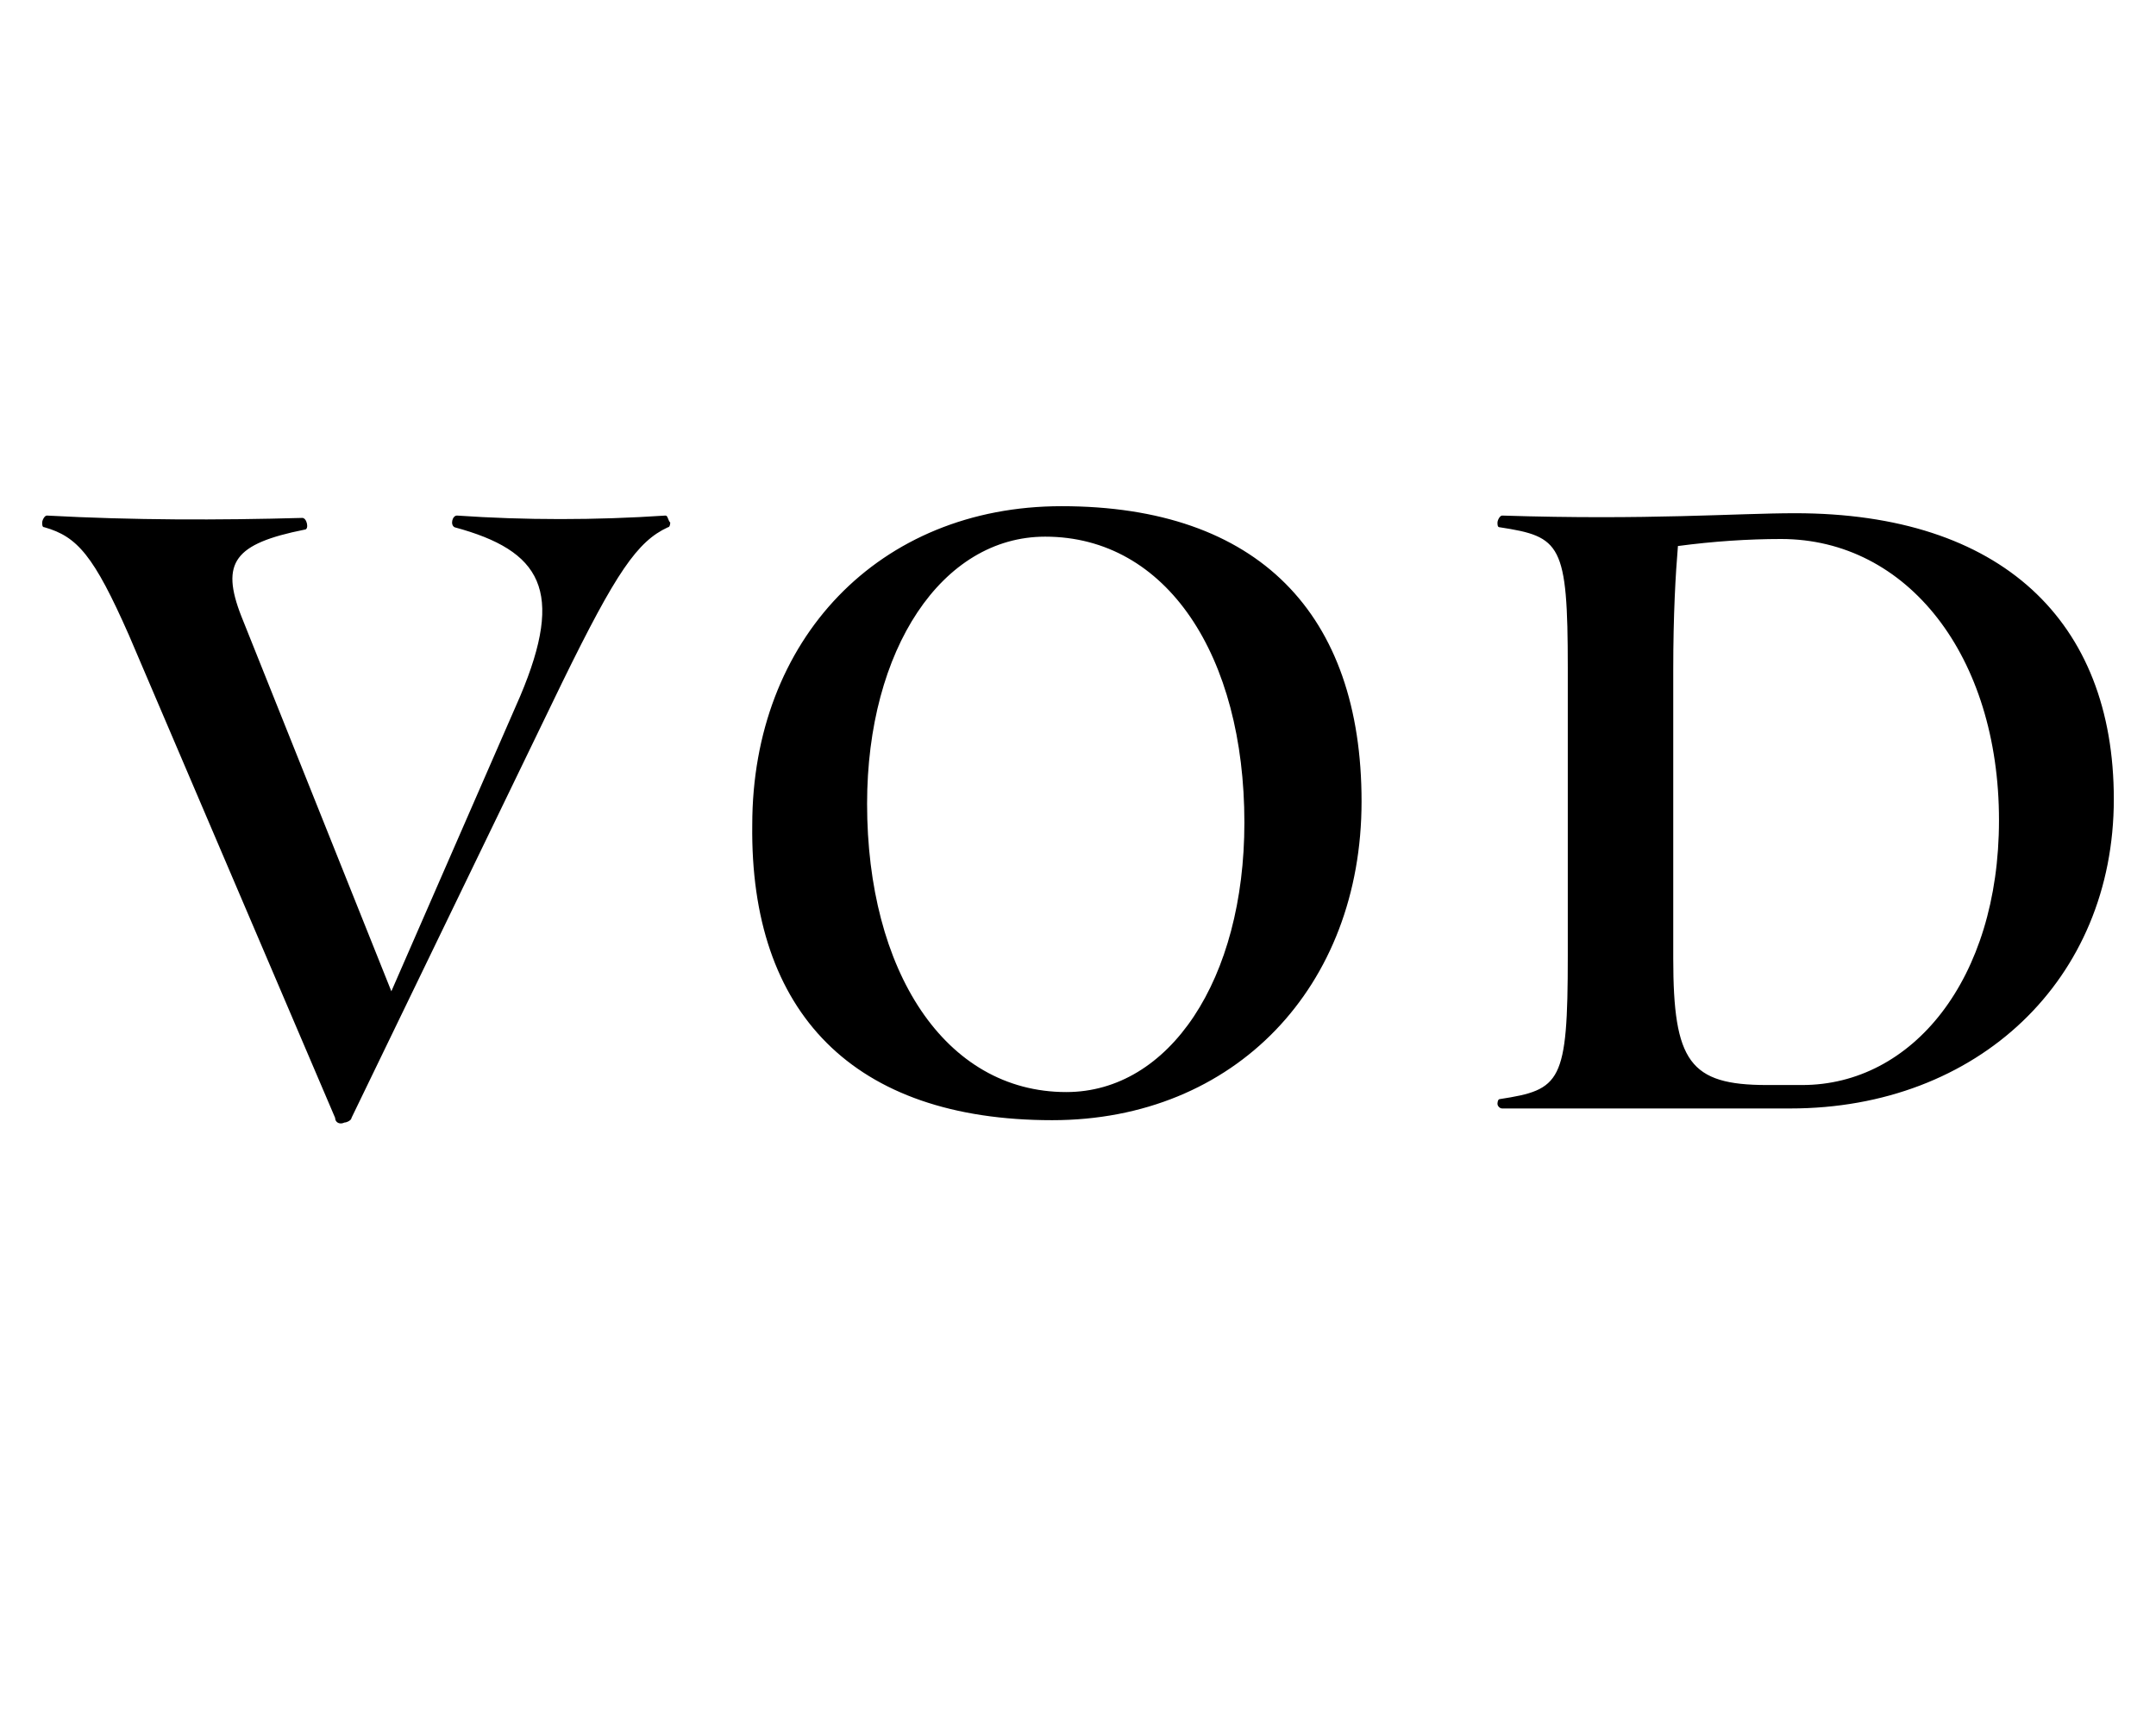 <?xml version="1.0" encoding="utf-8"?>
<!-- Generator: Adobe Illustrator 28.1.0, SVG Export Plug-In . SVG Version: 6.00 Build 0)  -->
<svg version="1.1" id="レイヤー_1" xmlns="http://www.w3.org/2000/svg" xmlns:xlink="http://www.w3.org/1999/xlink" x="0px"
	 y="0px" viewBox="0 0 92 73" style="enable-background:new 0 0 92 73;" xml:space="preserve">
<path id="vod" d="M28.4,22c-3,0.2-6,0.2-8.9,0c-0.2,0-0.3,0.4-0.1,0.5c3.7,1,4.7,2.7,2.8,7.2l-5.5,12.6l-6.4-16
	c-0.9-2.3-0.3-3.1,2.7-3.7c0.2,0,0.1-0.5-0.1-0.5C9.3,22.2,5.7,22.2,2,22c-0.1,0-0.2,0.2-0.2,0.3s0,0.2,0.1,0.2
	c1.4,0.4,2.1,1.2,3.6,4.6l8.8,20.6c0,0.2,0.2,0.3,0.4,0.2c0.1,0,0.3-0.1,0.3-0.2L24,29.1c2.3-4.7,3.2-6,4.5-6.6
	c0.1,0,0.1-0.2,0.1-0.2C28.5,22.2,28.5,22,28.4,22z M44.9,47.8c7.8,0,13.2-5.7,13.2-13.6c0-8-4.4-12.6-12.8-12.6
	c-7.8,0-13.2,5.7-13.2,13.6C32,43.2,36.4,47.8,44.9,47.8z M45.5,46.6c-5.2,0-8.5-5.2-8.5-12.3c0-6.6,3.2-11.4,7.6-11.4
	c5.2,0,8.5,5.1,8.5,12.2C53.1,41.8,49.9,46.6,45.5,46.6z M76.6,21.9c-2.5,0-6.3,0.3-12.5,0.1c-0.1,0-0.2,0.2-0.2,0.3s0,0.2,0.1,0.2
	c2.6,0.4,2.9,0.7,2.9,6v12.3c0,5.4-0.3,5.7-2.9,6.1c-0.1,0-0.1,0.2-0.1,0.2c0,0.1,0.1,0.2,0.2,0.2c1.8,0,3.6,0,5.1,0
	c3.2,0,5.7,0,7.2,0c8,0,13.8-5.5,13.8-13.2C90.2,26.5,85.4,21.9,76.6,21.9z M75.4,46.3c-3.3,0-4-1-4-5.4V28.6c0-2.4,0.1-4.1,0.2-5.3
	c1.5-0.2,3-0.3,4.4-0.3c5.4,0,9.3,5,9.3,12c0,6.8-3.7,11.3-8.4,11.3H75.4z"/>
</svg>
